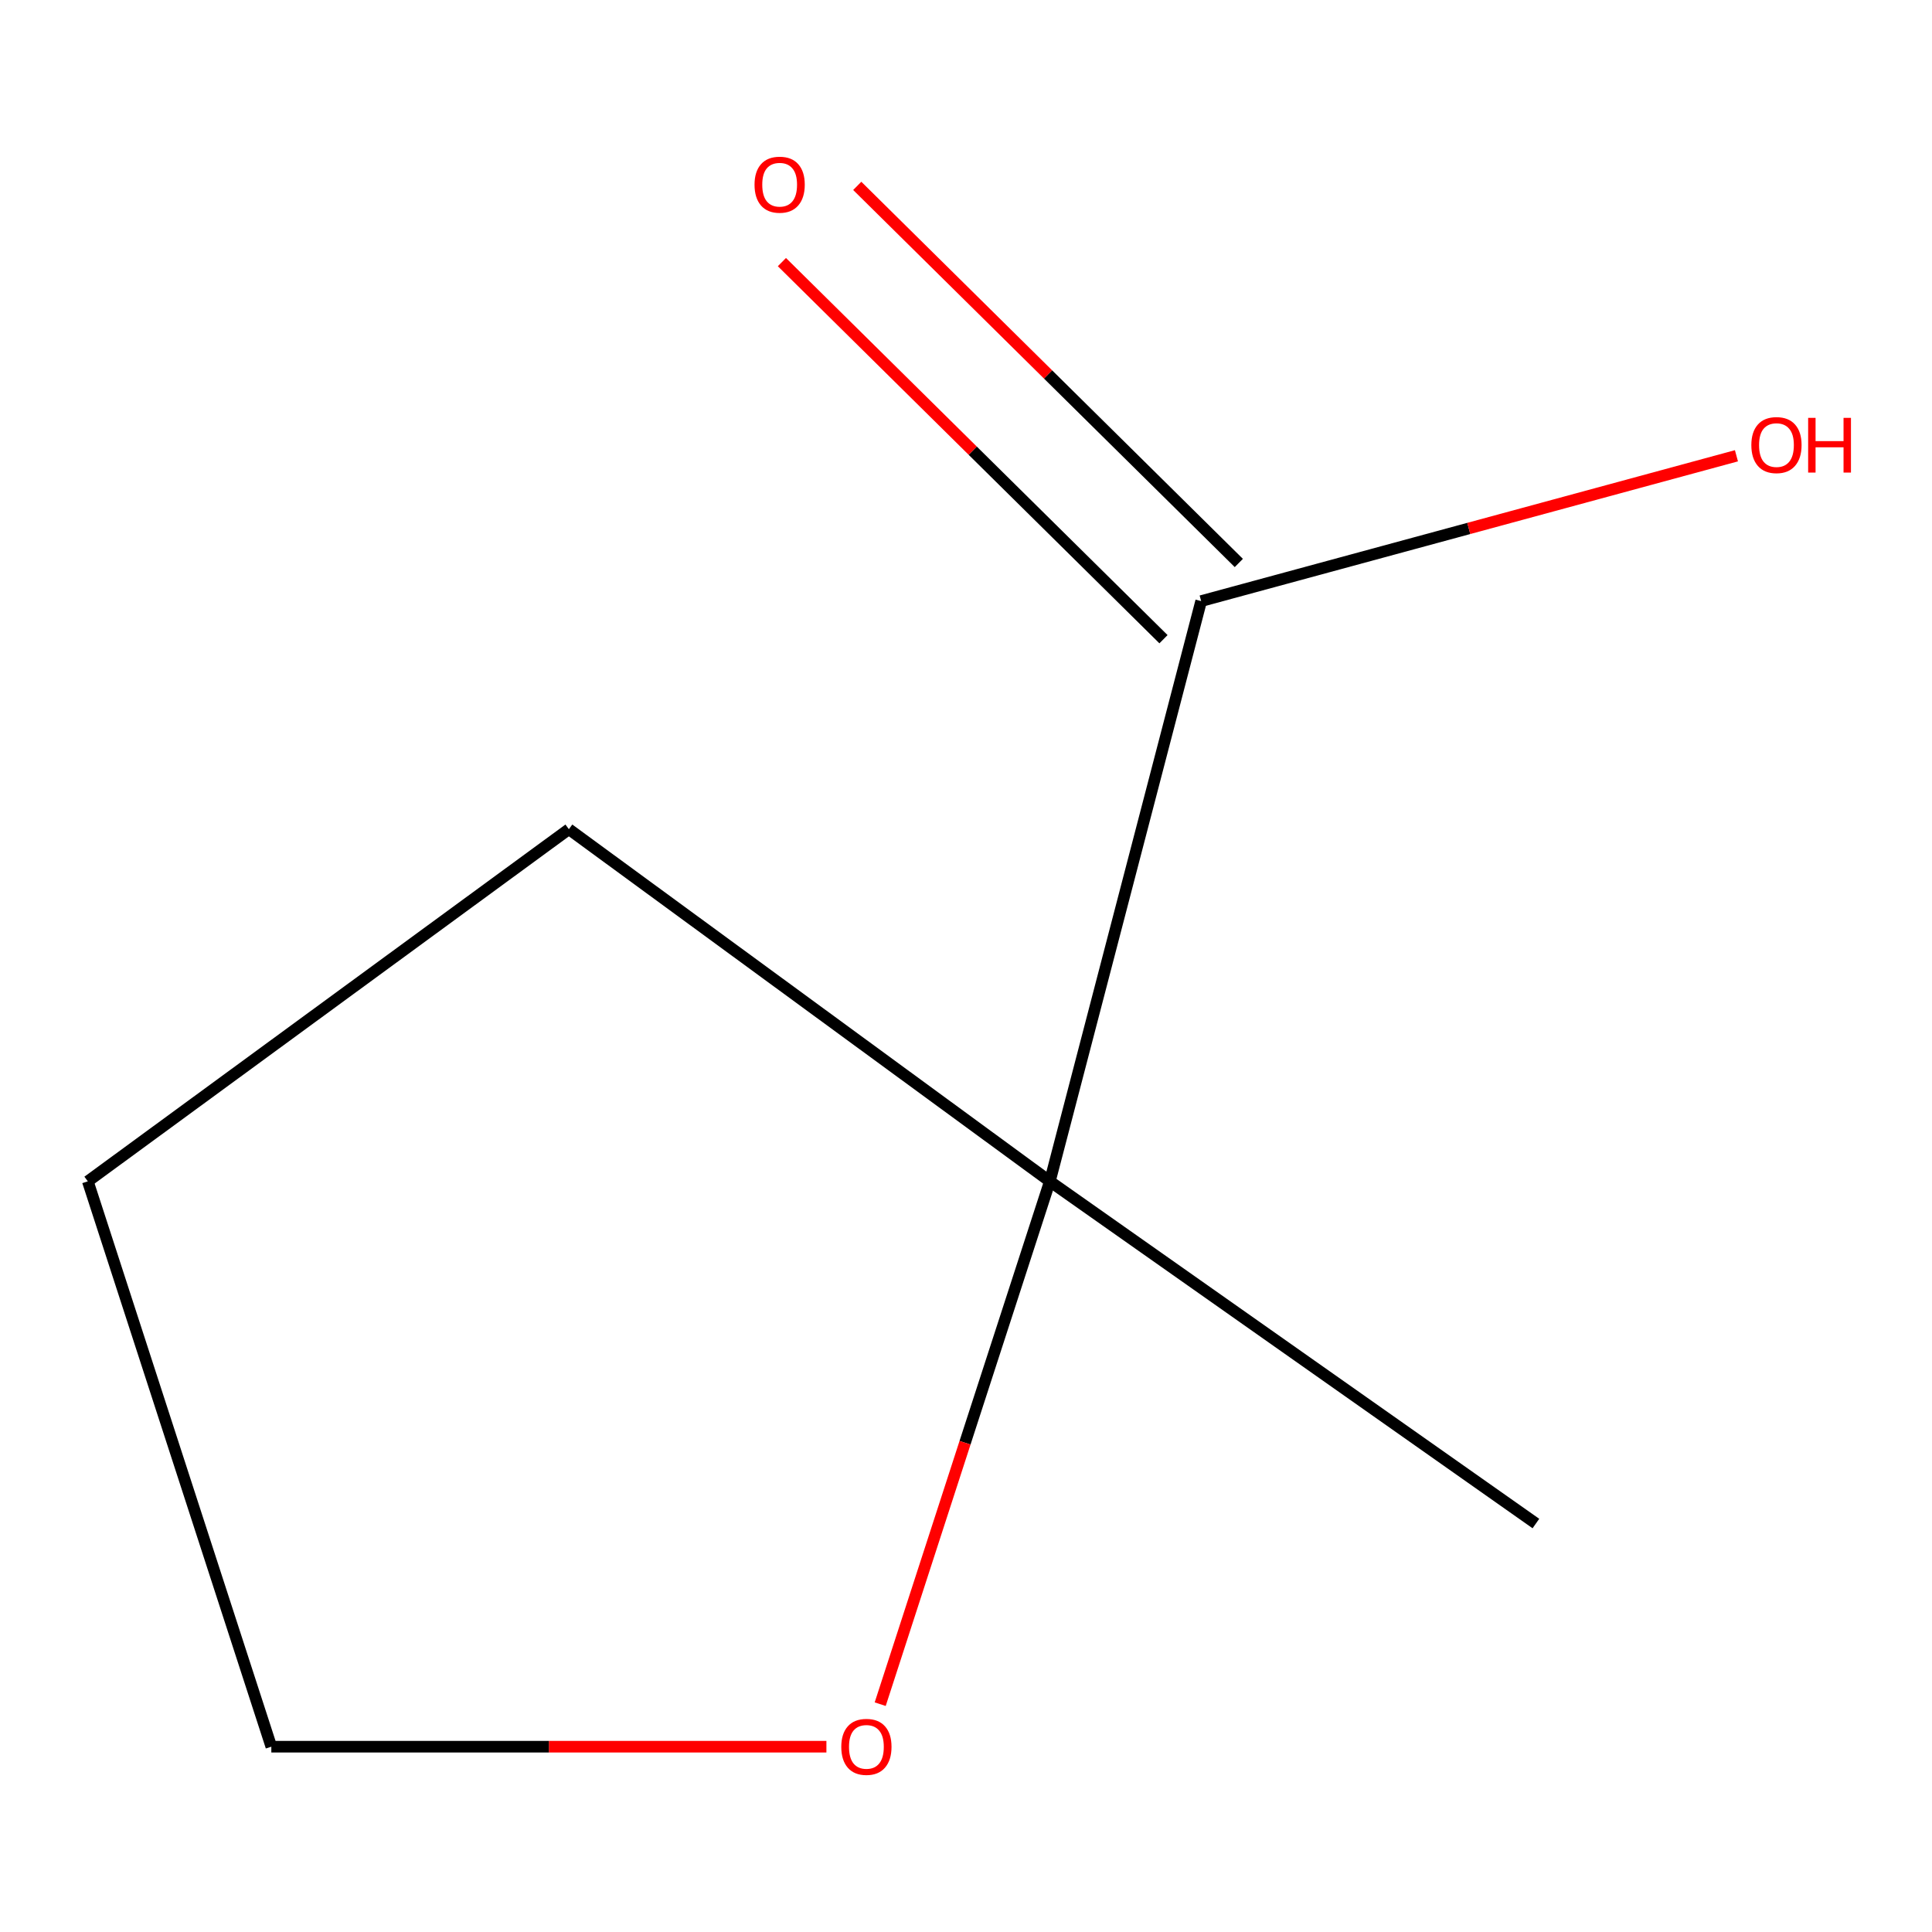 <?xml version='1.0' encoding='iso-8859-1'?>
<svg version='1.1' baseProfile='full'
              xmlns='http://www.w3.org/2000/svg'
                      xmlns:rdkit='http://www.rdkit.org/xml'
                      xmlns:xlink='http://www.w3.org/1999/xlink'
                  xml:space='preserve'
width='1000px' height='1000px' viewBox='0 0 1000 1000'>
<!-- END OF HEADER -->
<rect style='opacity:1.0;fill:#FFFFFF;stroke:none' width='1000' height='1000' x='0' y='0'> </rect>
<path class='bond-0' d='M 621.716,311.124 L 543.404,611.459' style='fill:none;fill-rule:evenodd;stroke:#000000;stroke-width:6px;stroke-linecap:butt;stroke-linejoin:miter;stroke-opacity:1' />
<path class='bond-2' d='M 641.213,291.395 L 542.462,193.802' style='fill:none;fill-rule:evenodd;stroke:#000000;stroke-width:6px;stroke-linecap:butt;stroke-linejoin:miter;stroke-opacity:1' />
<path class='bond-2' d='M 542.462,193.802 L 443.711,96.209' style='fill:none;fill-rule:evenodd;stroke:#FF0000;stroke-width:6px;stroke-linecap:butt;stroke-linejoin:miter;stroke-opacity:1' />
<path class='bond-2' d='M 602.218,330.852 L 503.467,233.259' style='fill:none;fill-rule:evenodd;stroke:#000000;stroke-width:6px;stroke-linecap:butt;stroke-linejoin:miter;stroke-opacity:1' />
<path class='bond-2' d='M 503.467,233.259 L 404.716,135.666' style='fill:none;fill-rule:evenodd;stroke:#FF0000;stroke-width:6px;stroke-linecap:butt;stroke-linejoin:miter;stroke-opacity:1' />
<path class='bond-3' d='M 621.716,311.124 L 760.247,273.516' style='fill:none;fill-rule:evenodd;stroke:#000000;stroke-width:6px;stroke-linecap:butt;stroke-linejoin:miter;stroke-opacity:1' />
<path class='bond-3' d='M 760.247,273.516 L 898.779,235.908' style='fill:none;fill-rule:evenodd;stroke:#FF0000;stroke-width:6px;stroke-linecap:butt;stroke-linejoin:miter;stroke-opacity:1' />
<path class='bond-1' d='M 543.404,611.459 L 499.498,746.768' style='fill:none;fill-rule:evenodd;stroke:#000000;stroke-width:6px;stroke-linecap:butt;stroke-linejoin:miter;stroke-opacity:1' />
<path class='bond-1' d='M 499.498,746.768 L 455.591,882.078' style='fill:none;fill-rule:evenodd;stroke:#FF0000;stroke-width:6px;stroke-linecap:butt;stroke-linejoin:miter;stroke-opacity:1' />
<path class='bond-4' d='M 543.404,611.459 L 794.982,788.578' style='fill:none;fill-rule:evenodd;stroke:#000000;stroke-width:6px;stroke-linecap:butt;stroke-linejoin:miter;stroke-opacity:1' />
<path class='bond-5' d='M 543.404,611.459 L 294.445,429.193' style='fill:none;fill-rule:evenodd;stroke:#000000;stroke-width:6px;stroke-linecap:butt;stroke-linejoin:miter;stroke-opacity:1' />
<path class='bond-6' d='M 427.749,904.089 L 284.094,904.089' style='fill:none;fill-rule:evenodd;stroke:#FF0000;stroke-width:6px;stroke-linecap:butt;stroke-linejoin:miter;stroke-opacity:1' />
<path class='bond-6' d='M 284.094,904.089 L 140.44,904.089' style='fill:none;fill-rule:evenodd;stroke:#000000;stroke-width:6px;stroke-linecap:butt;stroke-linejoin:miter;stroke-opacity:1' />
<path class='bond-7' d='M 294.445,429.193 L 45.455,611.459' style='fill:none;fill-rule:evenodd;stroke:#000000;stroke-width:6px;stroke-linecap:butt;stroke-linejoin:miter;stroke-opacity:1' />
<path class='bond-8' d='M 140.44,904.089 L 45.455,611.459' style='fill:none;fill-rule:evenodd;stroke:#000000;stroke-width:6px;stroke-linecap:butt;stroke-linejoin:miter;stroke-opacity:1' />
<path  class='atom-2' d='M 435.449 904.169
Q 435.449 897.369, 438.809 893.569
Q 442.169 889.769, 448.449 889.769
Q 454.729 889.769, 458.089 893.569
Q 461.449 897.369, 461.449 904.169
Q 461.449 911.049, 458.049 914.969
Q 454.649 918.849, 448.449 918.849
Q 442.209 918.849, 438.809 914.969
Q 435.449 911.089, 435.449 904.169
M 448.449 915.649
Q 452.769 915.649, 455.089 912.769
Q 457.449 909.849, 457.449 904.169
Q 457.449 898.609, 455.089 895.809
Q 452.769 892.969, 448.449 892.969
Q 444.129 892.969, 441.769 895.769
Q 439.449 898.569, 439.449 904.169
Q 439.449 909.889, 441.769 912.769
Q 444.129 915.649, 448.449 915.649
' fill='#FF0000'/>
<path  class='atom-3' d='M 390.545 95.591
Q 390.545 88.791, 393.905 84.991
Q 397.265 81.191, 403.545 81.191
Q 409.825 81.191, 413.185 84.991
Q 416.545 88.791, 416.545 95.591
Q 416.545 102.471, 413.145 106.391
Q 409.745 110.271, 403.545 110.271
Q 397.305 110.271, 393.905 106.391
Q 390.545 102.511, 390.545 95.591
M 403.545 107.071
Q 407.865 107.071, 410.185 104.191
Q 412.545 101.271, 412.545 95.591
Q 412.545 90.031, 410.185 87.231
Q 407.865 84.391, 403.545 84.391
Q 399.225 84.391, 396.865 87.191
Q 394.545 89.991, 394.545 95.591
Q 394.545 101.311, 396.865 104.191
Q 399.225 107.071, 403.545 107.071
' fill='#FF0000'/>
<path  class='atom-4' d='M 906.493 230.364
Q 906.493 223.564, 909.853 219.764
Q 913.213 215.964, 919.493 215.964
Q 925.773 215.964, 929.133 219.764
Q 932.493 223.564, 932.493 230.364
Q 932.493 237.244, 929.093 241.164
Q 925.693 245.044, 919.493 245.044
Q 913.253 245.044, 909.853 241.164
Q 906.493 237.284, 906.493 230.364
M 919.493 241.844
Q 923.813 241.844, 926.133 238.964
Q 928.493 236.044, 928.493 230.364
Q 928.493 224.804, 926.133 222.004
Q 923.813 219.164, 919.493 219.164
Q 915.173 219.164, 912.813 221.964
Q 910.493 224.764, 910.493 230.364
Q 910.493 236.084, 912.813 238.964
Q 915.173 241.844, 919.493 241.844
' fill='#FF0000'/>
<path  class='atom-4' d='M 935.893 216.284
L 939.733 216.284
L 939.733 228.324
L 954.213 228.324
L 954.213 216.284
L 958.053 216.284
L 958.053 244.604
L 954.213 244.604
L 954.213 231.524
L 939.733 231.524
L 939.733 244.604
L 935.893 244.604
L 935.893 216.284
' fill='#FF0000'/>
</svg>
